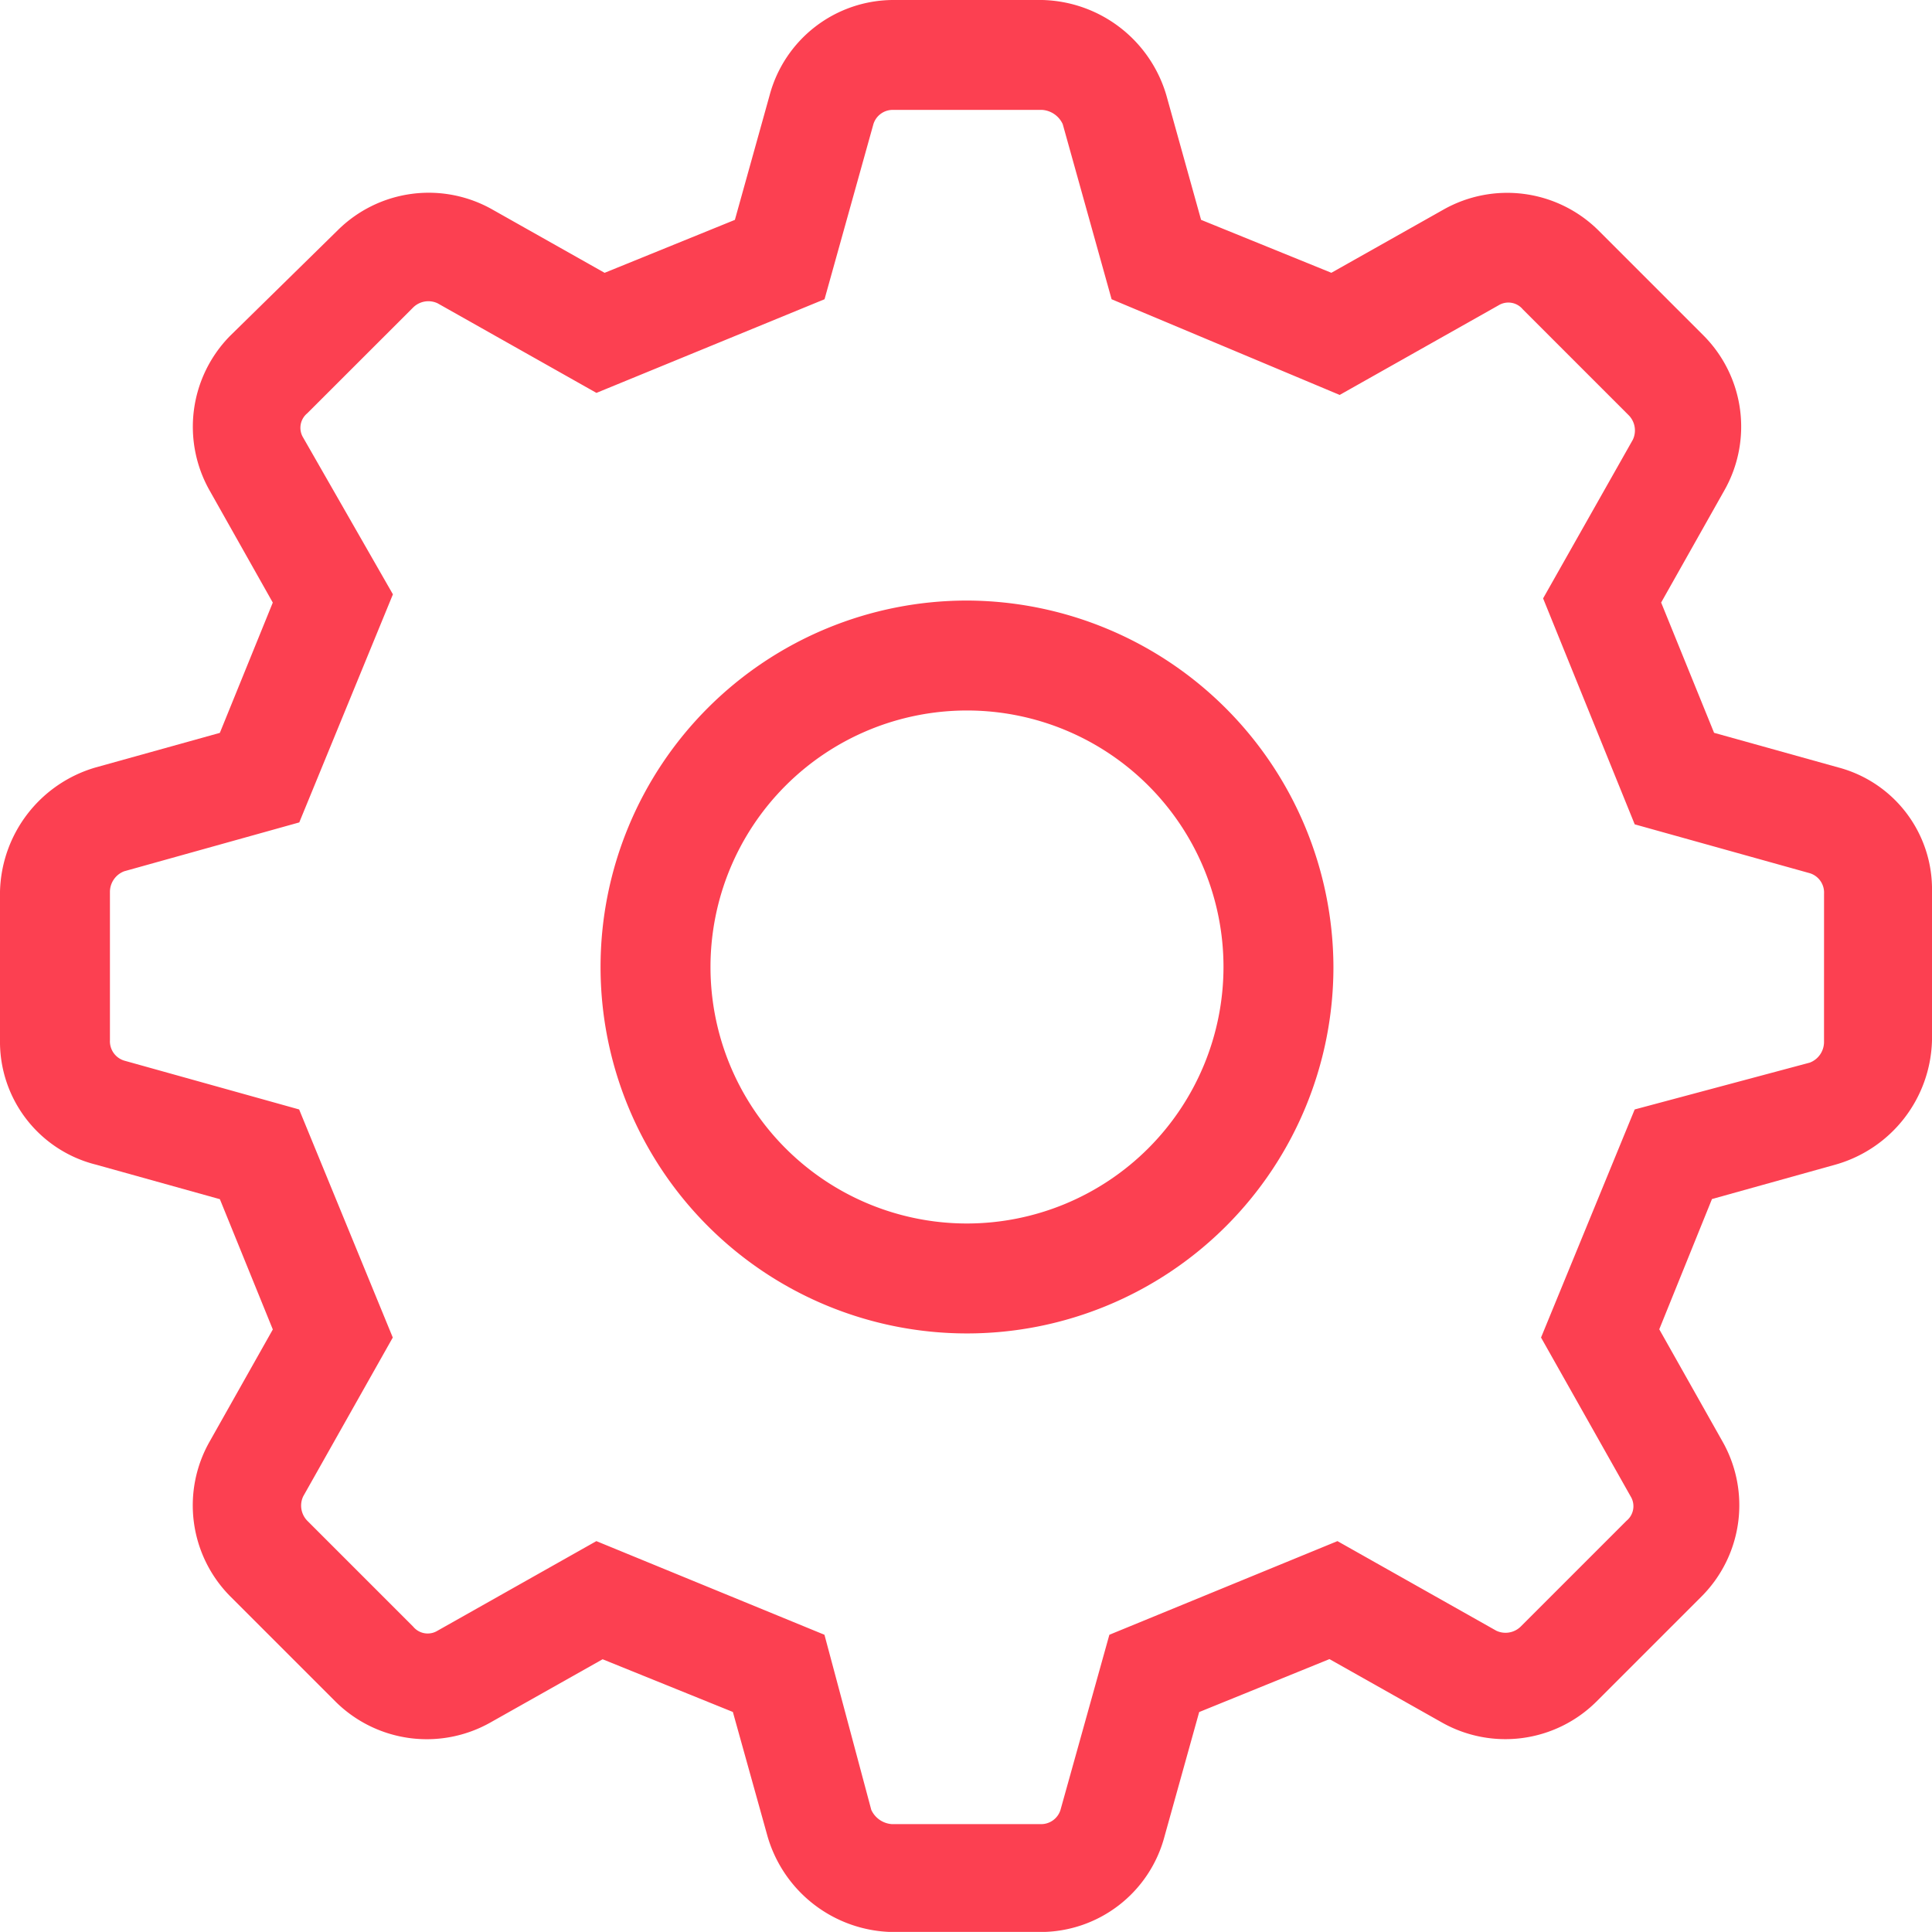 <svg xmlns="http://www.w3.org/2000/svg" width="72" height="71.997" viewBox="0 0 72 71.997">
  <g id="noun_Settings_2434659" transform="translate(3078.797 1787.5)">
    <g id="Group_3562" data-name="Group 3562" transform="translate(-3078.797 -1787.5)">
      <path id="Path_6493" data-name="Path 6493" d="M71.007,31.1l-4.628-1.29-1.973-4.855,2.352-4.173A4.813,4.813,0,0,0,66,15.018l-3.945-3.945a4.828,4.828,0,0,0-5.766-.759l-4.173,2.352-4.855-1.973-1.29-4.628A4.942,4.942,0,0,0,41.344,2.5H35.805a4.783,4.783,0,0,0-4.628,3.566l-1.29,4.628-4.855,1.973L20.86,10.314a4.813,4.813,0,0,0-5.766.759l-4.021,3.945a4.828,4.828,0,0,0-.759,5.766l2.352,4.173-1.973,4.855L6.066,31.1A4.942,4.942,0,0,0,2.5,35.729v5.538A4.718,4.718,0,0,0,6.066,45.9l4.628,1.29,1.973,4.855-2.352,4.173a4.813,4.813,0,0,0,.759,5.766l3.945,3.945a4.828,4.828,0,0,0,5.766.759l4.173-2.352L29.812,66.3l1.29,4.628A4.942,4.942,0,0,0,35.729,74.5h5.538A4.783,4.783,0,0,0,45.9,70.931l1.29-4.628,4.855-1.973,4.173,2.352a4.813,4.813,0,0,0,5.766-.759l3.945-3.945a4.813,4.813,0,0,0,.759-5.766l-2.352-4.173L66.3,47.185l4.628-1.29A4.942,4.942,0,0,0,74.5,41.268V35.729A4.694,4.694,0,0,0,71.007,31.1Zm-.531,10.242a.825.825,0,0,1-.531.759l-6.525,1.745-3.49,8.5,3.338,5.918a.7.7,0,0,1-.152.91l-3.945,3.945a.807.807,0,0,1-.91.152l-5.918-3.338-8.5,3.49-1.821,6.525a.754.754,0,0,1-.759.531H35.729a.913.913,0,0,1-.759-.531l-1.745-6.525-8.5-3.49-5.918,3.338a.7.7,0,0,1-.91-.152l-3.945-3.945a.807.807,0,0,1-.152-.91l3.338-5.918-3.49-8.5L7.128,42.026a.754.754,0,0,1-.531-.759V35.729a.825.825,0,0,1,.531-.759l6.525-1.821,3.49-8.5L13.8,18.811a.7.7,0,0,1,.152-.91L17.9,13.956a.807.807,0,0,1,.91-.152l5.918,3.338,8.5-3.49,1.821-6.525a.754.754,0,0,1,.759-.531h5.538a.913.913,0,0,1,.759.531l1.821,6.525,8.5,3.566,5.918-3.338a.7.7,0,0,1,.91.152l3.945,3.945a.807.807,0,0,1,.152.91L60.007,24.8l3.414,8.421,6.525,1.821a.754.754,0,0,1,.531.759Z" transform="translate(-2.5 -2.5)" fill="#fc4051"/>
      <path id="Path_6494" data-name="Path 6494" d="M45.656,32A13.656,13.656,0,1,0,59.312,45.656,13.7,13.7,0,0,0,45.656,32Zm0,23.215a9.559,9.559,0,1,1,9.559-9.559A9.568,9.568,0,0,1,45.656,55.215Z" transform="translate(-9.619 -9.619)" fill="#fc4051"/>
    </g>
  </g>
</svg>
